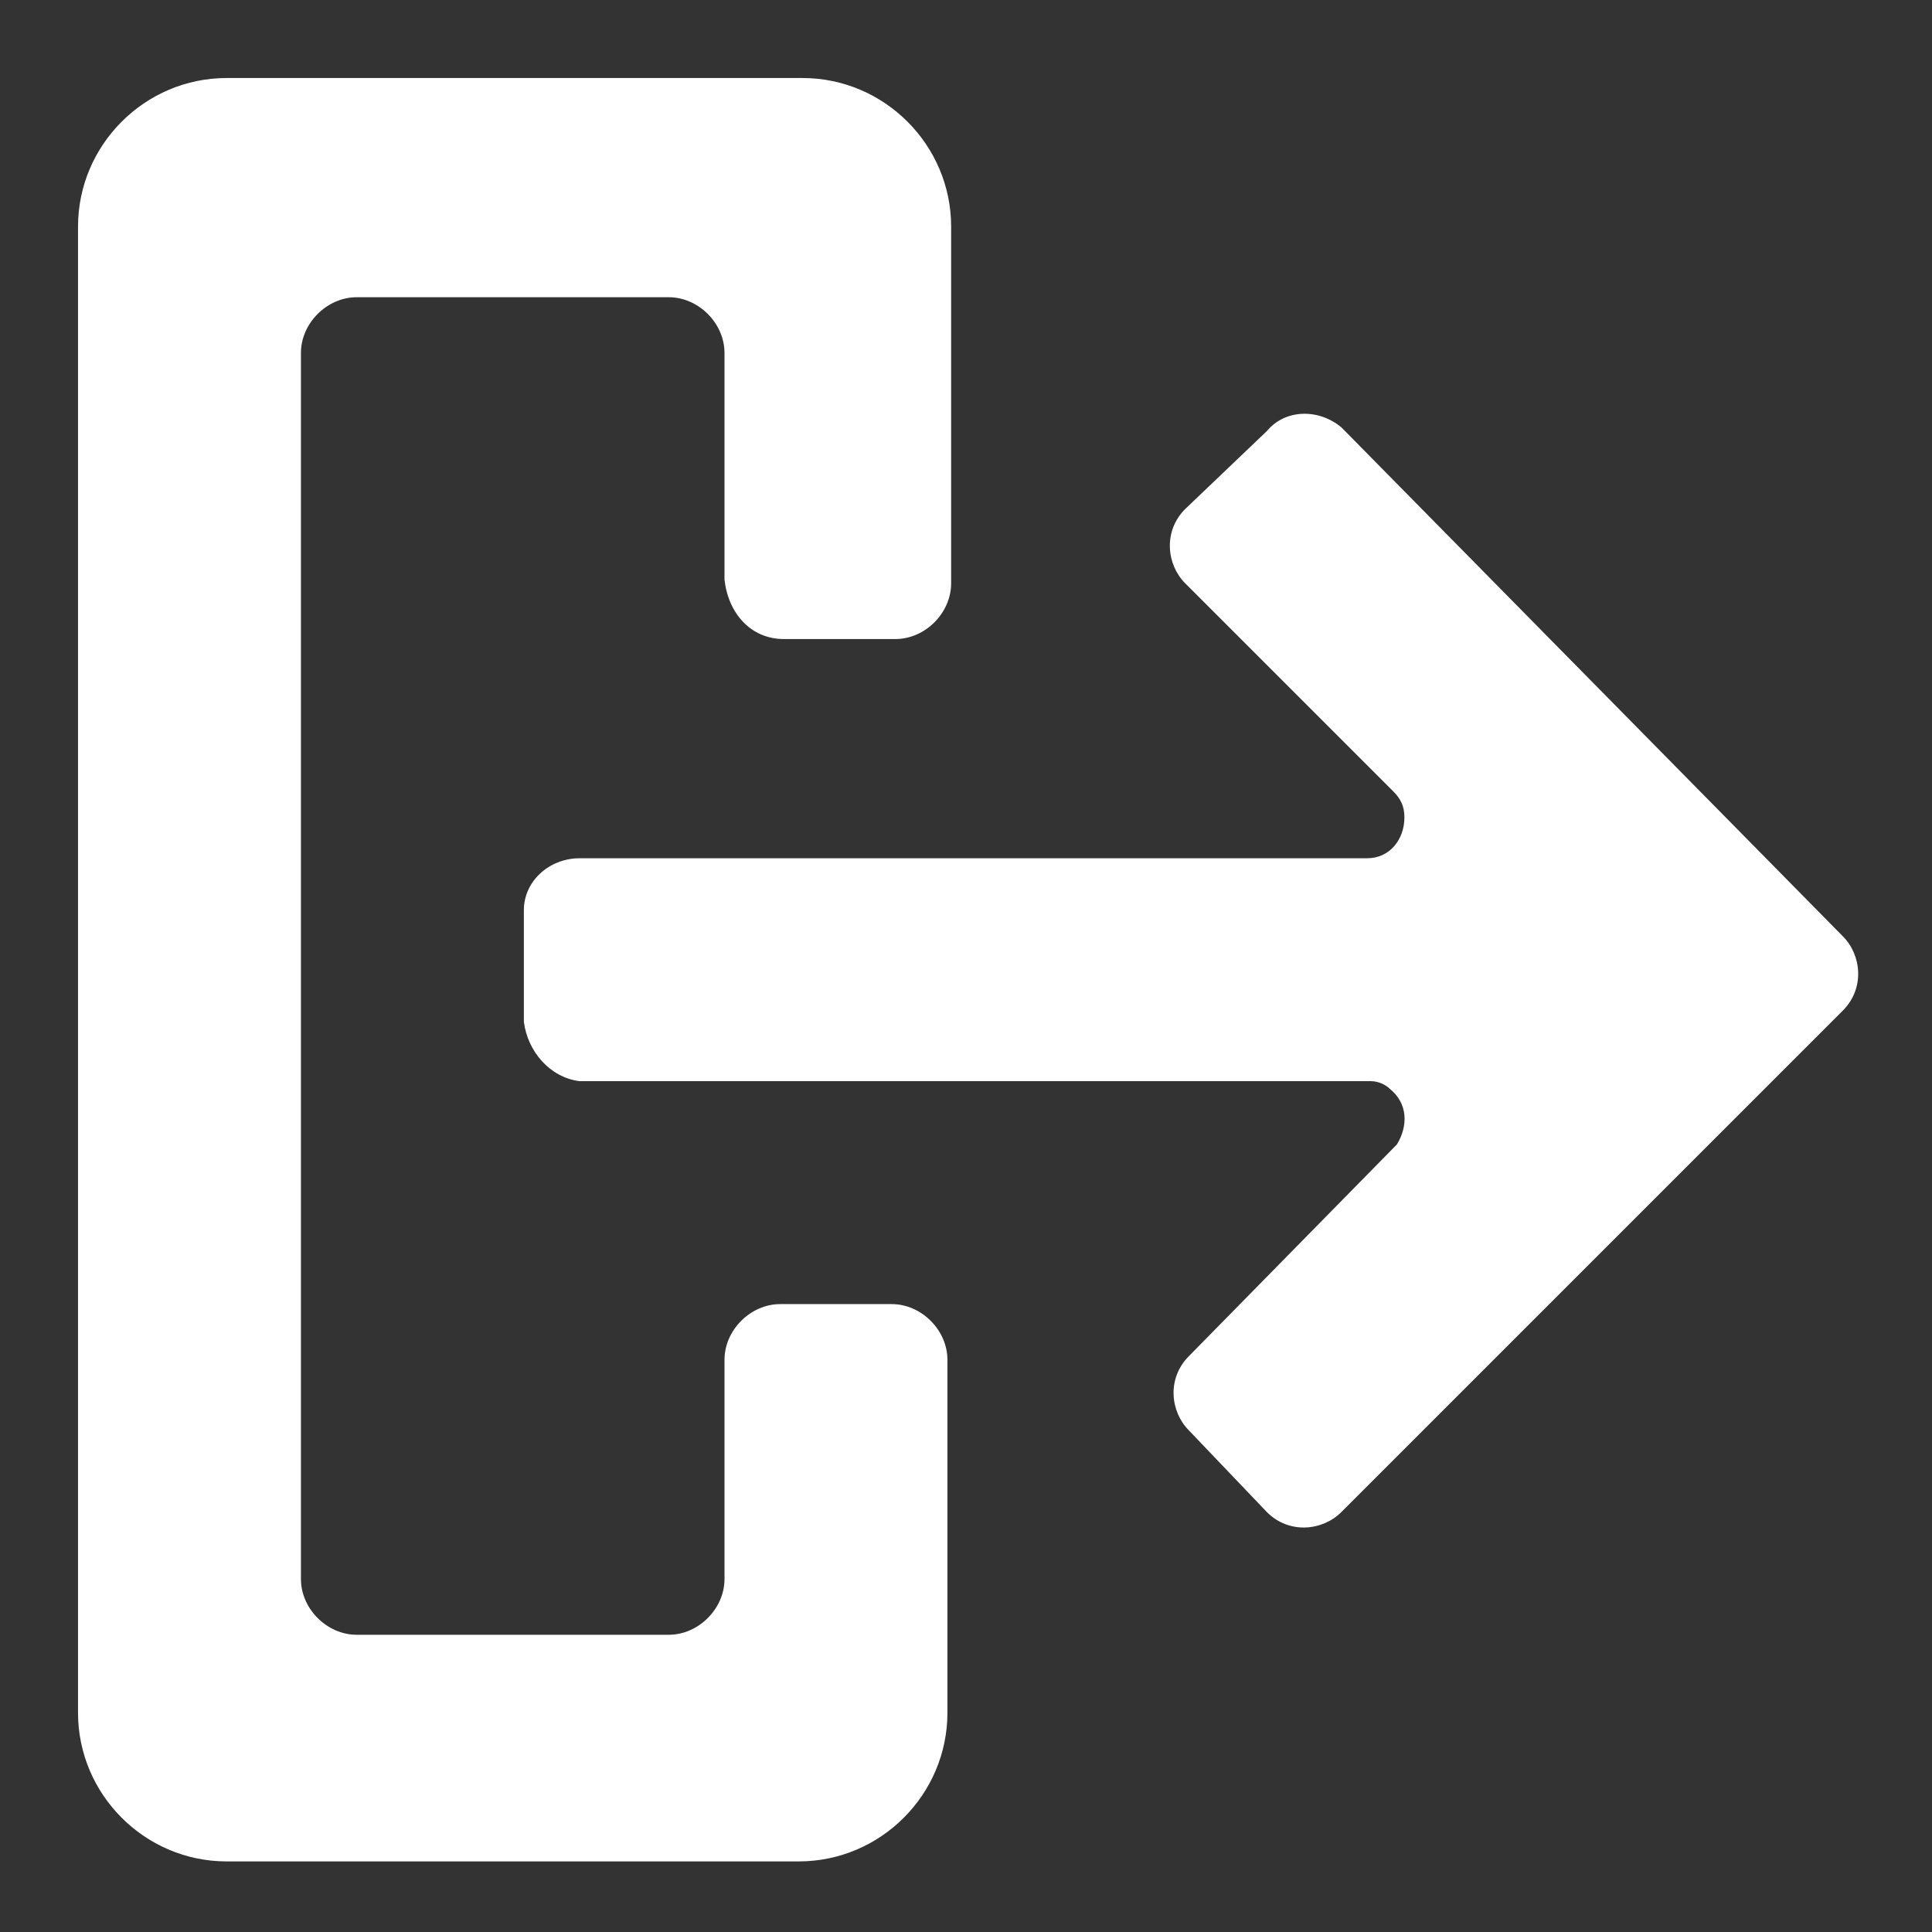 <?xml version="1.0"?><svg xmlns="http://www.w3.org/2000/svg" width="52" height="52" viewBox="0 0 52 52"><rect x="0" y="0" width="52" height="52" fill="#333333" stroke="none"/><path fill="#fff" d="m36.2 11.6l-0.1-0.1c-0.6-0.5-1.5-0.5-2 0.1l-2.2 2.1c-0.6 0.6-0.5 1.5 0 2l5.6 5.6c0.2 0.2 0.3 0.4 0.3 0.7 0 0.6-0.4 1.1-1 1.1h-21.2c-0.8 0-1.5 0.6-1.5 1.4v3c0.1 0.8 0.7 1.5 1.5 1.6h21.3c0.2 0 0.4 0.1 0.5 0.2 0.5 0.4 0.5 1 0.2 1.5l-5.6 5.7c-0.6 0.6-0.5 1.5 0 2l2.1 2.2c0.6 0.6 1.5 0.5 2 0l13.5-13.5c0.6-0.6 0.5-1.5 0-2l-13.4-13.6z m-15.1 5.6h3c0.8 0 1.5-0.7 1.5-1.5v-9.6c0-2.2-1.8-4-4-4h-15.5c-2.2 0-4 1.8-4 4v40c0 2.2 1.8 4 4 4h15.4c2.2 0 4-1.8 4-4v-9.5c0-0.8-0.7-1.5-1.5-1.5h-3c-0.8 0-1.5 0.7-1.5 1.5v5.9c0 0.8-0.7 1.5-1.5 1.5h-8.4c-0.8 0-1.5-0.7-1.5-1.5v-33c0-0.8 0.7-1.5 1.5-1.5h8.4c0.8 0 1.5 0.7 1.5 1.5v6.1c0.1 0.9 0.7 1.6 1.6 1.6z"></path></svg>